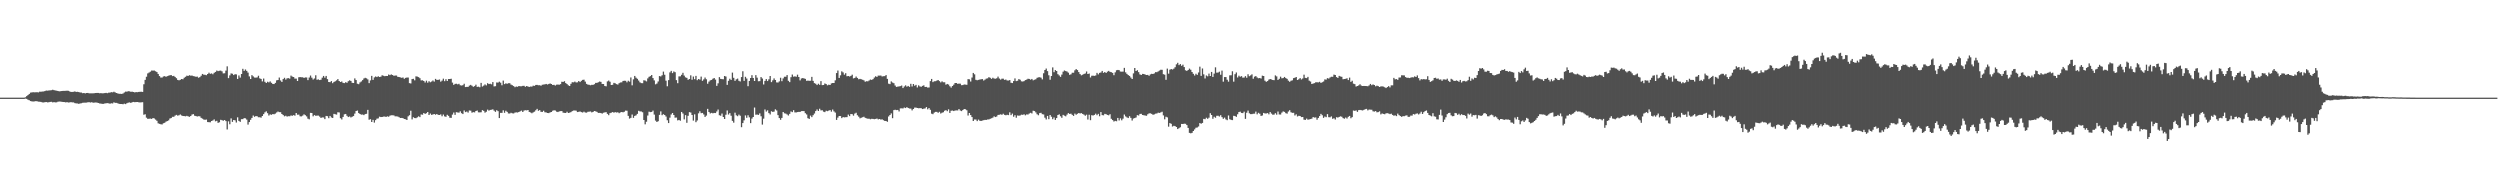 <svg xmlns="http://www.w3.org/2000/svg" width="1920" height="150"><path fill="#4f4f4f" d="M0 74.994h1v1H0zM1 74.991h1v1H1zM2 74.991h1v1H2zM3 74.992h1v1H3zM4 74.99h1v1H4zM5 74.991h1v1H5zM6 74.993h1v1H6zM7 74.992h1v1H7zM8 74.994h1v1H8zM9 74.993h1v1H9zM10 74.992h1v1H10zM11 74.994h1v1H11zM12 74.993h1v1H12zM13 74.994h1v1H13zM14 74.993h1v1H14zM15 74.993h1v1H15zM16 74.991h1v1H16zM17 74.992h1v1H17zM18 74.992h1v1H18zM19 74.722h1v1H19zM20 73.832h1v2.105H20zM21 73.029h1v3.586H21zM22 72.163h1v4.85H22zM23 71.134h1v6.504H23zM24 70.963h1v6.89H24zM25 70.799h1v7.153H25zM26 70.928h1v6.97H26zM27 70.849h1v6.822H27zM28 70.793h1v6.989H28zM29 70.942h1v7.119H29zM30 70.386h1v7.749H30zM31 70.465h1v7.798H31zM32 70.322h1v8.301H32zM33 70.245h1v8.425H33zM34 69.921h1v8.563H34zM35 69.525h1v8.823H35zM36 69.65h1v8.978H36zM37 69.485h1v9.03H37zM38 69.356h1v8.922H38zM39 69.262h1v8.94H39zM40 68.929h1v9.734H40zM41 69.203h1v9.226H41zM42 69.452h1v9.215H42zM43 69.615h1v8.99H43zM44 69.878h1v8.257H44zM45 70.138h1v7.838H45zM46 70.05h1v7.957H46zM47 69.865h1v8.328H47zM48 69.783h1v8.558H48zM49 69.781h1v8.611H49zM50 69.733h1v8.929H50zM51 69.633h1v8.813H51zM52 69.745h1v8.975H52zM53 70.217h1v8.411H53zM54 70.594h1v7.829H54zM55 70.614h1v8.041H55zM56 70.506h1v8.143H56zM57 70.202h1v8.993H57zM58 70.59h1v8.806H58zM59 70.508h1v8.963H59zM60 70.686h1v9.093H60zM61 71.033h1v8.452H61zM62 71.089h1v8.221H62zM63 71.555h1v7.378H63zM64 71.442h1v7.427H64zM65 71.738h1v7.092H65zM66 71.446h1v7.36H66zM67 71.354h1v7.171H67zM68 71.686h1v6.828H68zM69 71.683h1v7.052H69zM70 71.656h1v6.837H70zM71 71.699h1v7.198H71zM72 71.594h1v7.221H72zM73 71.443h1v7.244H73zM74 71.351h1v7.464H74zM75 71.391h1v7.717H75zM76 71.65h1v7.812H76zM77 71.549h1v8.009H77zM78 71.675h1v8.09H78zM79 71.61h1v8.174H79zM80 71.46h1v8.018H80zM81 71.336h1v7.965H81zM82 71.597h1v7.595H82zM83 71.175h1v8.203H83zM84 71.135h1v8.531H84zM85 70.746h1v8.555H85zM86 70.915h1v8.526H86zM87 70.473h1v8.103H87zM88 70.953h1v8.025H88zM89 71.422h1v7.601H89zM90 71.781h1v7.578H90zM91 72.06h1v7.71H91zM92 72.024h1v7.849H92zM93 72.147h1v7.707H93zM94 71.763h1v8.292H94zM95 71.016h1v8.601H95zM96 70.372h1v9.579H96zM97 70.388h1v8.85H97zM98 70.02h1v8.824H98zM99 70.13h1v8.506H99zM100 70.487h1v8.568H100zM101 70.423h1v8.142H101zM102 70.673h1v7.608H102zM103 70.979h1v7.514H103zM104 70.708h1v7.696H104zM105 70.808h1v7.534H105zM106 70.595h1v7.922H106zM107 70.51h1v8.2H107zM108 70.427h1v8.154H108zM109 70.595h1v7.888H109zM110 64.725h1v23.412H110zM111 61.335h1v26.423H111zM112 58.931h1v31.444H112zM113 56.356h1v34.928H113zM114 55.716h1v35.465H114zM115 55.016h1v36.063H115zM116 54.161h1v37.191H116zM117 54.234h1v36.406H117zM118 54.176h1v36.819H118zM119 54.707h1v37.146H119zM120 55.345h1v37.423H120zM121 56.769h1v37.956H121zM122 58.402h1v36.707H122zM123 59.546h1v35.871H123zM124 59.526h1v36.059H124zM125 58.706h1v35.944H125zM126 58.465h1v35.826H126zM127 58.977h1v34.477H127zM128 58.46h1v34.542H128zM129 58.103h1v34.374H129zM130 57.813h1v33.219H130zM131 57.658h1v33.035H131zM132 58.447h1v31.272H132zM133 58.255h1v31.454H133zM134 59.102h1v29.671H134zM135 60.045h1v28.171H135zM136 61.368h1v27.481H136zM137 61.674h1v26.869H137zM138 61.284h1v26.639H138zM139 60.69h1v27.968H139zM140 60.866h1v28.214H140zM141 59.685h1v29.478H141zM142 58.961h1v30.373H142zM143 58.133h1v30.827H143zM144 58.339h1v31.014H144zM145 57.747h1v32.025H145zM146 58.116h1v30.989H146zM147 58.008h1v29.962H147zM148 58.49h1v29.164H148zM149 58.635h1v30.229H149zM150 59.008h1v30.111H150zM151 58.838h1v30.637H151zM152 59.718h1v29.519H152zM153 59.247h1v30.101H153zM154 58.154h1v32.385H154zM155 56.756h1v34.389H155zM156 57.331h1v34.486H156zM157 57.451h1v34.581H157zM158 57.767h1v34.041H158zM159 56.826h1v36.92H159zM160 55.822h1v38.048H160zM161 56.658h1v37.28H161zM162 56.394h1v36.518H162zM163 57.024h1v35.505H163zM164 55.914h1v35.803H164zM165 55.221h1v37.977H165zM166 54.16h1v38.62H166zM167 54.613h1v39.768H167zM168 54.3h1v39.621H168zM169 54.215h1v37.786H169zM170 54.8h1v37.507H170zM171 56.356h1v36.36H171zM172 56.291h1v35.878H172zM173 54.24h1v38.801H173zM174 50.944h1v48.511H174zM175 60.012h1v33.173H175zM176 57.9h1v37.534H176zM177 56.384h1v34.542H177zM178 56.609h1v36.984H178zM179 57.638h1v34.523H179zM180 57.005h1v35.412H180zM181 57.12h1v37.012H181zM182 60.637h1v29.495H182zM183 57.952h1v34.909H183zM184 59.598h1v33.977H184zM185 56.855h1v34.686H185zM186 52.819h1v38.676H186zM187 54.421h1v36.326H187zM188 53.325h1v37.578H188zM189 54.411h1v37.43H189zM190 55.782h1v39.914H190zM191 58.682h1v35.069H191zM192 60.679h1v31.345H192zM193 57.7h1v32.89H193zM194 58.679h1v30.034H194zM195 59.551h1v30.132H195zM196 59.643h1v29.483H196zM197 59.44h1v29.869H197zM198 58.185h1v31.89H198zM199 60.173h1v29.898H199zM200 60.609h1v29.768H200zM201 62.496h1v26.572H201zM202 60.317h1v27.318H202zM203 62.799h1v23.462H203zM204 63.746h1v21.755H204zM205 62.751h1v24.164H205zM206 63.303h1v25.414H206zM207 62.526h1v25.316H207zM208 63.583h1v24.595H208zM209 64.469h1v23.116H209zM210 64.571h1v23.21H210zM211 63.663h1v23.559H211zM212 61.704h1v24.694H212zM213 61.456h1v24.185H213zM214 59.56h1v26.579H214zM215 61.776h1v24.415H215zM216 62.932h1v24.605H216zM217 60.727h1v27.631H217zM218 59.769h1v29.592H218zM219 61.143h1v27.741H219zM220 60.179h1v29.376H220zM221 60.011h1v29.238H221zM222 60.435h1v28.853H222zM223 58.07h1v30.602H223zM224 58.828h1v30.082H224zM225 59.144h1v29.274H225zM226 60.342h1v28.516H226zM227 60.387h1v26.383H227zM228 62.19h1v25.923H228zM229 59.365h1v28.633H229zM230 59.17h1v30.195H230zM231 59.365h1v30.009H231zM232 59.362h1v29.43H232zM233 59.85h1v27.956H233zM234 59.432h1v29.056H234zM235 59.489h1v29.896H235zM236 61.564h1v29.59H236zM237 59.542h1v32.093H237zM238 58.028h1v28.665H238zM239 59.624h1v27.185H239zM240 61.068h1v28.278H240zM241 60.284h1v28.11H241zM242 57.817h1v31.107H242zM243 61.228h1v27.554H243zM244 60.954h1v27.844H244zM245 61.468h1v28.062H245zM246 61.234h1v29.347H246zM247 59.665h1v30.486H247zM248 58.321h1v31.909H248zM249 59.667h1v31.848H249zM250 58.298h1v30.744H250zM251 60.76h1v28.471H251zM252 62.986h1v27.784H252zM253 63.143h1v25.873H253zM254 62.237h1v27.963H254zM255 63.892h1v26.707H255zM256 62.903h1v24.53H256zM257 62.387h1v25.383H257zM258 61.707h1v26.296H258zM259 60.723h1v25.51H259zM260 62.212h1v24.174H260zM261 62.988h1v27.807H261zM262 62.573h1v29.175H262zM263 63.632h1v26.189H263zM264 63.863h1v23.947H264zM265 63.119h1v24.407H265zM266 63.588h1v25.351H266zM267 62.357h1v27.564H267zM268 61.685h1v27.756H268zM269 62.156h1v28.064H269zM270 63.597h1v26.063H270zM271 63.754h1v25.369H271zM272 60.201h1v27.027H272zM273 61.466h1v23.784H273zM274 64.314h1v20.563H274zM275 64.669h1v22.172H275zM276 63.295h1v24.245H276zM277 62.55h1v25.53H277zM278 61.553h1v26.4H278zM279 60.256h1v28.162H279zM280 59.748h1v27.846H280zM281 60.16h1v27.22H281zM282 60.956h1v23.435H282zM283 63.848h1v28.113H283zM284 61.731h1v29.819H284zM285 58.25h1v35.451H285zM286 61.361h1v30.694H286zM287 59.424h1v34.728H287zM288 58.735h1v33.539H288zM289 59.166h1v31.977H289zM290 58.583h1v32.356H290zM291 59.148h1v30.456H291zM292 58.879h1v31.036H292zM293 57.823h1v32.051H293zM294 58.186h1v31.345H294zM295 58.52h1v30.992H295zM296 58.324h1v31.476H296zM297 58.377h1v30.975H297zM298 57.247h1v32.417H298zM299 57.692h1v31.118H299zM300 57.119h1v31.397H300zM301 57.595h1v30.952H301zM302 58.222h1v30.402H302zM303 58.012h1v31.323H303zM304 58.034h1v31.312H304zM305 58.967h1v30.556H305zM306 59.157h1v30.839H306zM307 59.46h1v31.16H307zM308 59.732h1v30.82H308zM309 59.501h1v31.202H309zM310 60.528h1v30.875H310zM311 59.822h1v31.768H311zM312 59.556h1v32.589H312zM313 59.562h1v29.757H313zM314 63.853h1v24.638H314zM315 64.085h1v20.937H315zM316 60.705h1v30.972H316zM317 60.539h1v29.536H317zM318 61.691h1v28.962H318zM319 58.619h1v32.144H319zM320 58.819h1v31.292H320zM321 59.25h1v30.115H321zM322 60.054h1v29.916H322zM323 61.732h1v26.177H323zM324 61.621h1v26.511H324zM325 62.233h1v24.571H325zM326 63.402h1v24.104H326zM327 61.928h1v25.006H327zM328 63.497h1v22.533H328zM329 62.369h1v25.941H329zM330 63.195h1v24.014H330zM331 62.641h1v25.569H331zM332 61.817h1v26.078H332zM333 62.669h1v24.872H333zM334 60.571h1v27.531H334zM335 61.327h1v26.246H335zM336 61.315h1v26.927H336zM337 61.015h1v27.281H337zM338 62.723h1v25.112H338zM339 61.901h1v27.372H339zM340 60.402h1v27.569H340zM341 62.34h1v27.049H341zM342 60.811h1v28.909H342zM343 62.225h1v25.945H343zM344 60.696h1v28.269H344zM345 60.686h1v29.72H345zM346 60.476h1v30.035H346zM347 63.418h1v24.617H347zM348 65.179h1v21.271H348zM349 64.404h1v23.805H349zM350 64.301h1v21.872H350zM351 64.744h1v21.647H351zM352 64.339h1v22.173H352zM353 65.507h1v20.012H353zM354 65.685h1v21.276H354zM355 65.452h1v22.167H355zM356 64.325h1v20.514H356zM357 66.88h1v19.255H357zM358 66.704h1v18.957H358zM359 66.733h1v19.729H359zM360 65.738h1v19.103H360zM361 65.17h1v19.817H361zM362 65.84h1v20.682H362zM363 66.682h1v19.43H363zM364 66.143h1v20.189H364zM365 65.005h1v20.261H365zM366 66.731h1v18.166H366zM367 66.585h1v19.707H367zM368 67.02h1v19.311H368zM369 63.644h1v22.591H369zM370 66.461h1v18.113H370zM371 65.747h1v19.405H371zM372 64.824h1v21.716H372zM373 65.583h1v20.234H373zM374 63.897h1v20.271H374zM375 64.548h1v20.459H375zM376 64.333h1v20.111H376zM377 64.787h1v19.508H377zM378 63.016h1v20.951H378zM379 66.347h1v18.662H379zM380 66.214h1v19.679H380zM381 63.333h1v21.302H381zM382 63.458h1v21.939H382zM383 62.708h1v27.99H383zM384 63.474h1v23.194H384zM385 65.507h1v21.176H385zM386 61.888h1v22.837H386zM387 64.622h1v22.032H387zM388 64.004h1v21.04H388zM389 64.364h1v21.571H389zM390 63.883h1v23.276H390zM391 63.912h1v23.264H391zM392 64.997h1v21.608H392zM393 65.466h1v21.58H393zM394 66.098h1v21.044H394zM395 66.959h1v19.525H395zM396 66.453h1v19.794H396zM397 66.655h1v19.782H397zM398 66.057h1v19.974H398zM399 66.229h1v19.253H399zM400 66.275h1v18.663H400zM401 65.925h1v20.102H401zM402 65.879h1v19.008H402zM403 66.673h1v17.948H403zM404 66.025h1v18.745H404zM405 66.441h1v18.046H405zM406 66.758h1v19.229H406zM407 66.48h1v19.901H407zM408 66.493h1v20.503H408zM409 65.79h1v20.509H409zM410 65.957h1v19.804H410zM411 65.222h1v19.44H411zM412 65.199h1v18.396H412zM413 65.508h1v19.574H413zM414 65.433h1v19.118H414zM415 65.827h1v20.038H415zM416 65.052h1v20.922H416zM417 64.901h1v20.135H417zM418 64.788h1v21.453H418zM419 64.444h1v21.924H419zM420 64.947h1v21.857H420zM421 64.453h1v22.426H421zM422 64.125h1v22.181H422zM423 64.5h1v21.528H423zM424 65.3h1v19.739H424zM425 65.116h1v19.571H425zM426 65.69h1v19.212H426zM427 65.029h1v20.744H427zM428 64.901h1v21.189H428zM429 65.099h1v20.444H429zM430 64.599h1v20.739H430zM431 62.786h1v22.503H431zM432 62.904h1v23.637H432zM433 62.377h1v24.303H433zM434 63.807h1v22.955H434zM435 64.557h1v21.256H435zM436 65.53h1v21.234H436zM437 66.04h1v20.483H437zM438 64.37h1v21.772H438zM439 63.136h1v22.219H439zM440 63.206h1v21.692H440zM441 62.687h1v22.138H441zM442 63.319h1v21.655H442zM443 63.244h1v22.833H443zM444 62.204h1v23.67H444zM445 63.021h1v22.606H445zM446 62.056h1v24.08H446zM447 61.345h1v25.091H447zM448 61.183h1v24.602H448zM449 62.648h1v23.783H449zM450 64.397h1v22.134H450zM451 64.984h1v20.899H451zM452 65.141h1v20.6H452zM453 65.5h1v20.118H453zM454 65.138h1v21.167H454zM455 65.153h1v20.805H455zM456 64.66h1v20.609H456zM457 63.647h1v21.878H457zM458 63.659h1v22.263H458zM459 63.175h1v23.564H459zM460 62.642h1v24.061H460zM461 62.884h1v23.958H461zM462 64.474h1v22.792H462zM463 64.506h1v22.059H463zM464 66.002h1v20.325H464zM465 66.281h1v19.836H465zM466 62.516h1v24.93H466zM467 61.842h1v26.643H467zM468 62.749h1v24.118H468zM469 65.256h1v21.254H469zM470 65.121h1v20.926H470zM471 63.667h1v22.838H471zM472 63.999h1v22.113H472zM473 64.619h1v21.818H473zM474 64.992h1v21.227H474zM475 63.921h1v23.033H475zM476 63.351h1v22.979H476zM477 63.252h1v22.789H477zM478 62.138h1v24.121H478zM479 62.001h1v23.835H479zM480 62.032h1v22.889H480zM481 63.236h1v21.8H481zM482 61.985h1v27.018H482zM483 62.719h1v28.357H483zM484 59.49h1v31.041H484zM485 65.529h1v22.459H485zM486 60.919h1v29.606H486zM487 58.341h1v30.677H487zM488 59.637h1v28.952H488zM489 60.535h1v26.933H489zM490 61.84h1v23.251H490zM491 63.229h1v22.339H491zM492 63.86h1v21.743H492zM493 63.901h1v22.316H493zM494 61.648h1v30.497H494zM495 61.874h1v33.637H495zM496 62.507h1v30.984H496zM497 60.206h1v28.52H497zM498 58.975h1v26.798H498zM499 58.492h1v27.627H499zM500 57.609h1v28.381H500zM501 59.944h1v25.002H501zM502 61.737h1v26.279H502zM503 64.763h1v27.843H503zM504 64.154h1v29.529H504zM505 62.548h1v30.516H505zM506 58.431h1v29.797H506zM507 58.716h1v26.839H507zM508 57.795h1v30.703H508zM509 54.968h1v32.734H509zM510 57.414h1v30.929H510zM511 61.952h1v27.567H511zM512 66.236h1v26.149H512zM513 61.567h1v32.957H513zM514 55.607h1v34.74H514zM515 54.404h1v33.49H515zM516 56.178h1v30.627H516zM517 54.871h1v33.451H517zM518 55.425h1v34.941H518zM519 61.563h1v28.7H519zM520 63.892h1v28.572H520zM521 58.693h1v33.408H521zM522 58.608h1v34.133H522zM523 57.442h1v28.549H523zM524 55.895h1v31.305H524zM525 58.062h1v33.614H525zM526 59.374h1v29.039H526zM527 59.818h1v34.478H527zM528 61.286h1v27.629H528zM529 60.659h1v25.483H529zM530 57.864h1v28.566H530zM531 61.214h1v27.116H531zM532 58.751h1v33.894H532zM533 60.829h1v26.987H533zM534 58.271h1v35.558H534zM535 61.595h1v30.931H535zM536 60.685h1v26.37H536zM537 61.155h1v24.297H537zM538 58.822h1v28.097H538zM539 62.068h1v24.673H539zM540 61.001h1v26.909H540zM541 59.527h1v30.298H541zM542 60.871h1v27.907H542zM543 64.328h1v19.275H543zM544 62.659h1v23.371H544zM545 61.702h1v25.459H545zM546 61.395h1v25.277H546zM547 60.483h1v26.561H547zM548 59.884h1v26.846H548zM549 61.139h1v25.689H549zM550 65.93h1v19.671H550zM551 63.974h1v20.136H551zM552 59.243h1v29.257H552zM553 60.575h1v28.314H553zM554 60.75h1v26.443H554zM555 60.865h1v29.009H555zM556 58.363h1v33.045H556zM557 58.779h1v29.348H557zM558 65.166h1v19.69H558zM559 62.057h1v25.899H559zM560 60.491h1v26.371H560zM561 61.391h1v27.478H561zM562 55.75h1v37.088H562zM563 59.736h1v34.46H563zM564 62.103h1v24.435H564zM565 60.921h1v27.645H565zM566 60.341h1v28.908H566zM567 62.039h1v25.96H567zM568 62.587h1v26.32H568zM569 59.168h1v38.5H569zM570 54.711h1v39.823H570zM571 62.098h1v30.327H571zM572 58.983h1v29.657H572zM573 60.297h1v30.17H573zM574 66.18h1v22.328H574zM575 62.177h1v27.958H575zM576 59.904h1v34.682H576zM577 57.752h1v33.334H577zM578 59.897h1v29.976H578zM579 62.184h1v20.403H579zM580 57.718h1v30.384H580zM581 59.671h1v28.303H581zM582 62.402h1v25.884H582zM583 62.296h1v24.797H583zM584 59.198h1v30.104H584zM585 60.326h1v35.359H585zM586 64.867h1v26.29H586zM587 62.182h1v21.888H587zM588 60.714h1v24.996H588zM589 62.267h1v22.462H589zM590 60.905h1v25.995H590zM591 58.343h1v29.562H591zM592 63.056h1v22.385H592zM593 61.71h1v24.241H593zM594 60.222h1v25.471H594zM595 61.421h1v22.57H595zM596 63.286h1v21.57H596zM597 63.411h1v25.01H597zM598 62.523h1v28.166H598zM599 59.718h1v32.292H599zM600 62.348h1v28.205H600zM601 60.209h1v25.821H601zM602 58.911h1v28.144H602zM603 58.937h1v28.333H603zM604 57.656h1v30.251H604zM605 62.044h1v26.688H605zM606 63.077h1v24.378H606zM607 59.282h1v26.326H607zM608 57.232h1v28.895H608zM609 58.88h1v25.752H609zM610 58.598h1v27.715H610zM611 58.936h1v27.458H611zM612 57.362h1v28.699H612zM613 59.14h1v26.79H613zM614 61.721h1v24.26H614zM615 60.253h1v25.113H615zM616 59.977h1v25.338H616zM617 60.19h1v25.151H617zM618 60.562h1v26.366H618zM619 62.073h1v25.818H619zM620 61.916h1v28.86H620zM621 62.046h1v29.307H621zM622 62.011h1v26.796H622zM623 59.057h1v30.9H623zM624 62.109h1v26.372H624zM625 63.855h1v23.364H625zM626 64.297h1v20.983H626zM627 65.33h1v18.755H627zM628 64.29h1v20.939H628zM629 65.122h1v18.364H629zM630 62.29h1v22.506H630zM631 65.381h1v19.31H631zM632 65.267h1v20.502H632zM633 64.121h1v22.01H633zM634 64.585h1v20.435H634zM635 65.519h1v19.881H635zM636 65.021h1v19.921H636zM637 65.286h1v19.256H637zM638 64.068h1v21.709H638zM639 63.746h1v20.39H639zM640 63.729h1v21.811H640zM641 61.706h1v24.751H641zM642 56.1h1v36.023H642zM643 54.186h1v36.124H643zM644 59.845h1v29.241H644zM645 57.835h1v31.294H645zM646 54.759h1v35.97H646zM647 55.616h1v34.272H647zM648 57.347h1v32.79H648zM649 56.234h1v33.781H649zM650 58.56h1v31.402H650zM651 58.357h1v29.658H651zM652 58.755h1v30.459H652zM653 58.256h1v29.319H653zM654 57.359h1v30.363H654zM655 60.229h1v28.593H655zM656 59.83h1v27.404H656zM657 58.795h1v27.799H657zM658 59.863h1v28.686H658zM659 60.896h1v28.727H659zM660 60.555h1v30.324H660zM661 60.894h1v29.536H661zM662 61.257h1v28.782H662zM663 61.713h1v27.915H663zM664 62.783h1v27.713H664zM665 62.352h1v28.519H665zM666 62.457h1v28.752H666zM667 61.822h1v29.365H667zM668 61.104h1v30.487H668zM669 61.385h1v29.838H669zM670 60.757h1v30.58H670zM671 59.551h1v32.004H671zM672 58.576h1v32.754H672zM673 59.089h1v31.942H673zM674 58.038h1v33.664H674zM675 58.039h1v33.364H675zM676 58.02h1v33.85H676zM677 58.744h1v32.929H677zM678 58.504h1v33.827H678zM679 58.479h1v34.383H679zM680 57.676h1v35.25H680zM681 60.556h1v32.985H681zM682 64.241h1v25.18H682zM683 64.63h1v23.678H683zM684 62.523h1v24.572H684zM685 63.389h1v27.372H685zM686 63.889h1v20.709H686zM687 65.684h1v18.574H687zM688 66.75h1v17.824H688zM689 66.508h1v17.932H689zM690 66.367h1v19.236H690zM691 66.142h1v17.108H691zM692 65.664h1v17.525H692zM693 67.629h1v15.671H693zM694 66.397h1v16.179H694zM695 65.548h1v17.434H695zM696 66.536h1v15.757H696zM697 65.987h1v16.945H697zM698 66.696h1v16.647H698zM699 64.359h1v19.06H699zM700 66.413h1v18.39H700zM701 64.51h1v19.183H701zM702 65.821h1v16.819H702zM703 65.157h1v17.465H703zM704 67.189h1v15.735H704zM705 65.512h1v17.633H705zM706 66.357h1v16.696H706zM707 66.639h1v16.474H707zM708 65.931h1v17.815H708zM709 65.518h1v17.947H709zM710 66.81h1v16.423H710zM711 66.731h1v15.472H711zM712 67.28h1v16.691H712zM713 67.188h1v15.803H713zM714 62.326h1v21.979H714zM715 60.617h1v26.667H715zM716 63.078h1v24.612H716zM717 62.428h1v24.075H717zM718 62.357h1v23.562H718zM719 61.903h1v23.991H719zM720 61.428h1v25.223H720zM721 62.286h1v23.562H721zM722 63.286h1v23.916H722zM723 62.456h1v24.139H723zM724 63.185h1v23.021H724zM725 63.175h1v21.858H725zM726 65.033h1v19.558H726zM727 64.466h1v20.91H727zM728 64.93h1v19.045H728zM729 66.243h1v20.474H729zM730 67.277h1v17.766H730zM731 66.057h1v18.853H731zM732 65.011h1v20.31H732zM733 63.735h1v21.142H733zM734 63.749h1v21.046H734zM735 64.369h1v20.464H735zM736 64.181h1v19.576H736zM737 64.273h1v20.642H737zM738 65.422h1v19.91H738zM739 65.344h1v19.115H739zM740 64.889h1v18.823H740zM741 64.951h1v18.95H741zM742 65.137h1v19.555H742zM743 60.781h1v27.934H743zM744 60.913h1v25.88H744zM745 62.622h1v25.766H745zM746 59.519h1v30.386H746zM747 55.996h1v36.93H747zM748 57.095h1v34.632H748zM749 61.296h1v30.525H749zM750 61.625h1v31.421H750zM751 61.32h1v30.509H751zM752 61.096h1v31.628H752zM753 60.9h1v32.01H753zM754 60.744h1v31.849H754zM755 61.852h1v30.443H755zM756 61.118h1v30.929H756zM757 60.391h1v31.716H757zM758 60.143h1v31.59H758zM759 59.258h1v32.426H759zM760 59.731h1v31.499H760zM761 60.594h1v30.25H761zM762 59.708h1v30.636H762zM763 60.325h1v29.027H763zM764 60.455h1v29.456H764zM765 60.11h1v29.384H765zM766 58.826h1v29.448H766zM767 60.304h1v27.804H767zM768 61.135h1v26.69H768zM769 60.415h1v27.744H769zM770 60.396h1v26.966H770zM771 61.357h1v26.856H771zM772 61.079h1v27.47H772zM773 61.809h1v26.379H773zM774 61.861h1v26.578H774zM775 61.491h1v24.8H775zM776 63.523h1v24.921H776zM777 63.819h1v23.414H777zM778 62.262h1v27.375H778zM779 60.222h1v28.251H779zM780 62.308h1v28.116H780zM781 61.989h1v26.682H781zM782 60.705h1v28.173H782zM783 61.245h1v27.447H783zM784 62.456h1v25.609H784zM785 62.621h1v25.611H785zM786 62.312h1v25.469H786zM787 61.509h1v27.042H787zM788 61.158h1v26.694H788zM789 60.455h1v27.531H789zM790 60.613h1v26.578H790zM791 61.175h1v25.447H791zM792 60.646h1v26.509H792zM793 61.699h1v23.342H793zM794 61.243h1v24.07H794zM795 60.856h1v25.469H795zM796 59.744h1v28.029H796zM797 59.397h1v29.134H797zM798 59.292h1v27.59H798zM799 59.647h1v26.994H799zM800 61.002h1v26.715H800zM801 56.272h1v31.629H801zM802 53.736h1v36.624H802zM803 52.639h1v39.115H803zM804 54.635h1v34.402H804zM805 57.796h1v33.727H805zM806 61.247h1v27.081H806zM807 58.378h1v31.253H807zM808 51.751h1v39.773H808zM809 55.449h1v34.756H809zM810 53.811h1v38.288H810zM811 54.531h1v36.144H811zM812 56.983h1v31.325H812zM813 57.981h1v29.802H813zM814 59.012h1v30.275H814zM815 57.308h1v33.179H815zM816 55.061h1v33.173H816zM817 54.118h1v34.724H817zM818 54.559h1v34.767H818zM819 54.963h1v33.07H819zM820 55.814h1v31.089H820zM821 57.44h1v30.063H821zM822 57.069h1v30.23H822zM823 55.841h1v32.355H823zM824 55.838h1v33.205H824zM825 54.032h1v33.208H825zM826 53.049h1v35.092H826zM827 53.832h1v33.558H827zM828 55.356h1v31.423H828zM829 56.861h1v30.266H829zM830 57.863h1v29.04H830zM831 57.406h1v30.109H831zM832 56.77h1v31.302H832zM833 56.429h1v32.433H833zM834 54.866h1v33.211H834zM835 56.812h1v35.012H835zM836 56.453h1v31.647H836zM837 59.488h1v32.818H837zM838 58.182h1v30.311H838zM839 58.113h1v30.61H839zM840 58.291h1v29.957H840zM841 57.962h1v29.352H841zM842 55.953h1v32.524H842zM843 57.159h1v30.268H843zM844 55.984h1v33.312H844zM845 55.637h1v30.411H845zM846 54.48h1v33.966H846zM847 55.957h1v32.596H847zM848 55.292h1v32.146H848zM849 56.085h1v31.626H849zM850 55.05h1v33.235H850zM851 54.406h1v34.175H851zM852 55.169h1v32.538H852zM853 55.437h1v35.81H853zM854 55.943h1v36.281H854zM855 57.743h1v35.58H855zM856 55.57h1v37.233H856zM857 53.969h1v39.188H857zM858 53.701h1v36.886H858zM859 53.853h1v38.669H859zM860 54.959h1v35.908H860zM861 55.037h1v37.391H861zM862 54.992h1v36.132H862zM863 52.119h1v35.827H863zM864 55.537h1v33.868H864zM865 56.709h1v33.461H865zM866 57.641h1v33.057H866zM867 58.321h1v30.911H867zM868 59.534h1v31.002H868zM869 60.662h1v31.907H869zM870 56.377h1v34.651H870zM871 52.247h1v38.411H871zM872 54.53h1v35.66H872zM873 53.922h1v34.476H873zM874 55.389h1v33.362H874zM875 57.143h1v30.373H875zM876 57.588h1v29.798H876zM877 56.741h1v31.579H877zM878 56.807h1v31.701H878zM879 57.217h1v31.511H879zM880 57.584h1v31.328H880zM881 57.493h1v30.249H881zM882 58.21h1v28.855H882zM883 57.137h1v29.908H883zM884 56.673h1v30.767H884zM885 56.822h1v31.345H885zM886 56.345h1v31.526H886zM887 55.386h1v31.899H887zM888 55.473h1v31.665H888zM889 54.83h1v31.683H889zM890 54.147h1v32.579H890zM891 53.558h1v32.759H891zM892 53.623h1v32.198H892zM893 56.982h1v31.633H893zM894 57.341h1v34.284H894zM895 61.307h1v28.342H895zM896 52.7h1v37.445H896zM897 56.596h1v40.684H897zM898 53.512h1v41.013H898zM899 53.007h1v42.086H899zM900 53.413h1v43.777H900zM901 52.74h1v43.858H901zM902 51.609h1v45.239H902zM903 49.405h1v48.138H903zM904 48.254h1v50.851H904zM905 50.027h1v48.412H905zM906 49.204h1v48.519H906zM907 50.546h1v44.617H907zM908 49.669h1v45.539H908zM909 51.491h1v43.502H909zM910 53.955h1v41.146H910zM911 54.456h1v41.586H911zM912 53.778h1v44.496H912zM913 52.707h1v49.341H913zM914 53.569h1v48.848H914zM915 55.286h1v46.771H915zM916 56.666h1v43.945H916zM917 57.996h1v41.399H917zM918 56.644h1v41.461H918zM919 57.509h1v40.38H919zM920 55.672h1v41.457H920zM921 51.214h1v43.316H921zM922 58.268h1v36.763H922zM923 52.581h1v41.852H923zM924 57.084h1v34.223H924zM925 60.242h1v31.291H925zM926 57.963h1v32.462H926zM927 58.62h1v32.624H927zM928 56.504h1v33.869H928zM929 58.356h1v28.556H929zM930 55.242h1v33.066H930zM931 59.07h1v32.176H931zM932 56.513h1v33.158H932zM933 51.686h1v38.711H933zM934 55.827h1v33.103H934zM935 55.685h1v33.215H935zM936 55.046h1v34.458H936zM937 57.406h1v31.081H937zM938 54.208h1v35.759H938zM939 62.726h1v28.51H939zM940 59.174h1v31.147H940zM941 59.175h1v32.543H941zM942 61.216h1v31.117H942zM943 62.7h1v25.963H943zM944 57.873h1v33.725H944zM945 57.779h1v34.297H945zM946 54.745h1v37.536H946zM947 62.702h1v26.225H947zM948 56.987h1v32.152H948zM949 55.653h1v34.102H949zM950 59.477h1v28.295H950zM951 58.113h1v27.971H951zM952 58.948h1v26.798H952zM953 58.473h1v28.258H953zM954 59.653h1v27.214H954zM955 59.555h1v26.209H955zM956 58.492h1v32.82H956zM957 59.715h1v26.876H957zM958 57.022h1v27.909H958zM959 58.499h1v28.543H959zM960 57.884h1v29.783H960zM961 57.109h1v30.529H961zM962 60.467h1v26.882H962zM963 58.863h1v28.446H963zM964 58.439h1v27.25H964zM965 59.486h1v28.342H965zM966 60.108h1v26.521H966zM967 59.887h1v27.436H967zM968 60.339h1v28.717H968zM969 58.134h1v30.531H969zM970 58.385h1v28.343H970zM971 61.977h1v25.151H971zM972 62.827h1v24.311H972zM973 62.244h1v24.592H973zM974 61.132h1v26.689H974zM975 60.688h1v25.392H975zM976 61.051h1v26.198H976zM977 61.45h1v26.645H977zM978 61.615h1v26.406H978zM979 57.917h1v29.026H979zM980 58.689h1v29.398H980zM981 61.371h1v24.26H981zM982 60.515h1v27.411H982zM983 58.892h1v29.078H983zM984 60.177h1v26.297H984zM985 59.938h1v25.636H985zM986 59.11h1v26.805H986zM987 59.951h1v26.987H987zM988 60.586h1v26.71H988zM989 61.939h1v23.711H989zM990 62.837h1v21.788H990zM991 62.01h1v24.188H991zM992 61.716h1v24.965H992zM993 60.021h1v26.593H993zM994 59.721h1v28.981H994zM995 59.118h1v28.665H995zM996 61.442h1v28.014H996zM997 60.881h1v28.034H997zM998 59.963h1v29.108H998zM999 61.028h1v28.95H999zM1000 60.282h1v29.567H1000zM1001 57.32h1v34.588H1001zM1002 59.811h1v32.312H1002zM1003 59.993h1v31.107H1003zM1004 59.038h1v32.924H1004zM1005 61.967h1v29.727H1005zM1006 62.613h1v28.81H1006zM1007 64.512h1v26.601H1007zM1008 64.146h1v25.764H1008zM1009 63.858h1v26.446H1009zM1010 63.158h1v27.029H1010zM1011 63.157h1v28.816H1011zM1012 63.29h1v27.295H1012zM1013 62.843h1v26.312H1013zM1014 63.676h1v23.771H1014zM1015 63.122h1v25.393H1015zM1016 62.566h1v27.972H1016zM1017 60.966h1v28.541H1017zM1018 61.12h1v28.892H1018zM1019 60.03h1v27.631H1019zM1020 60.376h1v29.618H1020zM1021 59.496h1v30.619H1021zM1022 58.955h1v30.457H1022zM1023 58.978h1v32.276H1023zM1024 57.295h1v33.529H1024zM1025 57.581h1v34.231H1025zM1026 59.186h1v30.809H1026zM1027 59.837h1v30.498H1027zM1028 58.246h1v31.576H1028zM1029 58.717h1v30.603H1029zM1030 58.997h1v30.646H1030zM1031 60.885h1v29.85H1031zM1032 60.683h1v30.52H1032zM1033 60.505h1v29.75H1033zM1034 60.105h1v30.955H1034zM1035 61.48h1v28.238H1035zM1036 59.595h1v29.46H1036zM1037 62.883h1v27.934H1037zM1038 61.992h1v27.948H1038zM1039 64.278h1v20.612H1039zM1040 64.589h1v20.547H1040zM1041 66.472h1v18.305H1041zM1042 66.027h1v19.884H1042zM1043 65.585h1v19.006H1043zM1044 64.735h1v19.675H1044zM1045 65.761h1v18.871H1045zM1046 66.066h1v18.757H1046zM1047 65.985h1v18.374H1047zM1048 66.039h1v17.817H1048zM1049 66.094h1v17.503H1049zM1050 66.259h1v18.535H1050zM1051 65.583h1v18.549H1051zM1052 64.47h1v19.775H1052zM1053 65.42h1v18.833H1053zM1054 64.811h1v20.704H1054zM1055 65.271h1v20.416H1055zM1056 66.317h1v19.005H1056zM1057 65.793h1v20.485H1057zM1058 66.156h1v19.953H1058zM1059 66.836h1v18.667H1059zM1060 66.34h1v21.533H1060zM1061 66.3h1v20.856H1061zM1062 66.508h1v20.983H1062zM1063 67.012h1v20.734H1063zM1064 67.614h1v19.415H1064zM1065 66.886h1v20.065H1065zM1066 66.133h1v21.053H1066zM1067 67.097h1v20.56H1067zM1068 65.553h1v21.765H1068zM1069 65.522h1v22.771H1069zM1070 59.807h1v29.061H1070zM1071 60.941h1v27.626H1071zM1072 60.747h1v28.463H1072zM1073 61.355h1v25.872H1073zM1074 59.539h1v28.887H1074zM1075 59.472h1v29.646H1075zM1076 57.794h1v31.95H1076zM1077 57.87h1v31.303H1077zM1078 57.905h1v31.33H1078zM1079 59.202h1v29.586H1079zM1080 59.758h1v28.798H1080zM1081 59.72h1v30.023H1081zM1082 59.965h1v29.718H1082zM1083 59.59h1v29.207H1083zM1084 59.306h1v29.47H1084zM1085 59.429h1v28.198H1085zM1086 58.628h1v29.313H1086zM1087 59.147h1v28.189H1087zM1088 57.929h1v29.178H1088zM1089 60.026h1v27.865H1089zM1090 61.771h1v25.427H1090zM1091 60.792h1v25.004H1091zM1092 60.984h1v26.588H1092zM1093 60.736h1v25.423H1093zM1094 60.97h1v24.31H1094zM1095 60.891h1v23.943H1095zM1096 58.51h1v28.223H1096zM1097 61.374h1v26.941H1097zM1098 62.863h1v25.94H1098zM1099 62.377h1v26.962H1099zM1100 61.691h1v25.253H1100zM1101 59.9h1v29.456H1101zM1102 59.711h1v29.937H1102zM1103 60.516h1v31.146H1103zM1104 60.275h1v31.462H1104zM1105 61.199h1v26.994H1105zM1106 60.958h1v23.211H1106zM1107 62.053h1v26.678H1107zM1108 61.003h1v32.714H1108zM1109 60.958h1v30.883H1109zM1110 61.236h1v28.821H1110zM1111 60.418h1v27.277H1111zM1112 62.077h1v24.777H1112zM1113 62.975h1v23.638H1113zM1114 60.503h1v28.086H1114zM1115 61.125h1v28.158H1115zM1116 61.999h1v27.136H1116zM1117 62.233h1v24.519H1117zM1118 61.755h1v25.218H1118zM1119 62.081h1v26.111H1119zM1120 62.823h1v24.52H1120zM1121 61.399h1v27.146H1121zM1122 63.368h1v24.347H1122zM1123 62.366h1v25.992H1123zM1124 62.094h1v26.244H1124zM1125 62.575h1v26.435H1125zM1126 62.418h1v28.568H1126zM1127 61.56h1v25.694H1127zM1128 58.956h1v29.093H1128zM1129 62.055h1v25.115H1129zM1130 60.279h1v29.301H1130zM1131 61.035h1v27.325H1131zM1132 59.696h1v28.826H1132zM1133 59.903h1v28.301H1133zM1134 57.706h1v33.371H1134zM1135 54.533h1v33.937H1135zM1136 52.371h1v36.317H1136zM1137 52.754h1v36.344H1137zM1138 52.22h1v36.321H1138zM1139 53.28h1v33.916H1139zM1140 55.038h1v31.728H1140zM1141 55.096h1v32.558H1141zM1142 54.31h1v34.973H1142zM1143 54.487h1v34.866H1143zM1144 56.079h1v32.381H1144zM1145 56.155h1v31.87H1145zM1146 57.563h1v31.015H1146zM1147 57.958h1v32.01H1147zM1148 57.653h1v31.714H1148zM1149 57.188h1v32.976H1149zM1150 56.86h1v34.599H1150zM1151 56.55h1v35.74H1151zM1152 54.48h1v36.92H1152zM1153 53.661h1v37.738H1153zM1154 53.737h1v38.117H1154zM1155 53.167h1v38.878H1155zM1156 54.467h1v37.2H1156zM1157 54.486h1v37.368H1157zM1158 55.148h1v36.653H1158zM1159 54.614h1v37.599H1159zM1160 55.156h1v38.898H1160zM1161 55.373h1v38.847H1161zM1162 55.76h1v39.301H1162zM1163 59.853h1v30.403H1163zM1164 62.761h1v28.955H1164zM1165 61.761h1v28.054H1165zM1166 55.197h1v36.906H1166zM1167 56.108h1v39.334H1167zM1168 54.569h1v38.637H1168zM1169 55.596h1v36.896H1169zM1170 53.241h1v40.455H1170zM1171 51.964h1v40.525H1171zM1172 54.531h1v36.016H1172zM1173 54.302h1v36.901H1173zM1174 56.361h1v37.403H1174zM1175 58.011h1v36.771H1175zM1176 57.786h1v36.564H1176zM1177 61.876h1v31.955H1177zM1178 61.133h1v31.78H1178zM1179 60.074h1v31.908H1179zM1180 59.429h1v31.118H1180zM1181 60.175h1v29.037H1181zM1182 60.482h1v27.261H1182zM1183 60.891h1v26.878H1183zM1184 61.04h1v26.92H1184zM1185 62.166h1v25.763H1185zM1186 60.668h1v27.54H1186zM1187 60.588h1v28.373H1187zM1188 59.799h1v28.856H1188zM1189 61.271h1v26.534H1189zM1190 62.562h1v24.447H1190zM1191 60.888h1v25.748H1191zM1192 62.362h1v23.996H1192zM1193 61.581h1v28.028H1193zM1194 59.874h1v29.344H1194zM1195 60.431h1v28.692H1195zM1196 61.435h1v26.767H1196zM1197 61.498h1v27.529H1197zM1198 60.206h1v26.934H1198zM1199 60.019h1v29.353H1199zM1200 61.059h1v35.272H1200zM1201 55.141h1v39.957H1201zM1202 54.616h1v36.406H1202zM1203 51.756h1v37.087H1203zM1204 53.742h1v34.922H1204zM1205 55.93h1v31.663H1205zM1206 55.637h1v32.734H1206zM1207 55.473h1v31.99H1207zM1208 56.383h1v30.637H1208zM1209 56.974h1v29.108H1209zM1210 57.139h1v27.911H1210zM1211 56.602h1v29.144H1211zM1212 57.212h1v28.375H1212zM1213 57.734h1v27.993H1213zM1214 58.276h1v27.982H1214zM1215 58.663h1v27.665H1215zM1216 57.494h1v29.603H1216zM1217 58.07h1v29.763H1217zM1218 59.134h1v29.419H1218zM1219 59.274h1v29.508H1219zM1220 58.904h1v31.464H1220zM1221 59.146h1v30.735H1221zM1222 58.798h1v31.825H1222zM1223 58.85h1v32.171H1223zM1224 58.208h1v32.363H1224zM1225 57.716h1v33.51H1225zM1226 58.276h1v33.351H1226zM1227 57.923h1v33.864H1227zM1228 57.331h1v34.013H1228zM1229 57.698h1v33.99H1229zM1230 58.07h1v34.357H1230zM1231 59.116h1v32.183H1231zM1232 55.303h1v42.861H1232zM1233 55.089h1v41.069H1233zM1234 56.446h1v36.413H1234zM1235 56.094h1v36.265H1235zM1236 53.945h1v36.549H1236zM1237 51.941h1v37.325H1237zM1238 52.058h1v38.963H1238zM1239 51.918h1v39.321H1239zM1240 52.494h1v39.136H1240zM1241 52.75h1v38.142H1241zM1242 53.567h1v36.678H1242zM1243 54.4h1v36.483H1243zM1244 53.218h1v37.169H1244zM1245 52.495h1v37.377H1245zM1246 53.448h1v35.361H1246zM1247 53.362h1v35.788H1247zM1248 54.712h1v34.69H1248zM1249 55.62h1v33.335H1249zM1250 54.718h1v33.437H1250zM1251 54.404h1v34.719H1251zM1252 55.082h1v33.578H1252zM1253 56.299h1v31.837H1253zM1254 57.713h1v30.354H1254zM1255 57.794h1v31.505H1255zM1256 57.138h1v31.578H1256zM1257 56.47h1v33.751H1257zM1258 58.994h1v32.677H1258zM1259 59.48h1v32.948H1259zM1260 62.714h1v31.58H1260zM1261 62.079h1v27.363H1261zM1262 63.904h1v23.294H1262zM1263 61.585h1v25.065H1263zM1264 61.83h1v24.217H1264zM1265 61.834h1v25.041H1265zM1266 63.478h1v20.547H1266zM1267 61.32h1v24.501H1267zM1268 59.742h1v29.227H1268zM1269 58.095h1v31.42H1269zM1270 57.857h1v30.781H1270zM1271 62.191h1v27.431H1271zM1272 57.389h1v31.145H1272zM1273 60.223h1v26.967H1273zM1274 59.631h1v30.54H1274zM1275 58.259h1v30.933H1275zM1276 56.125h1v33.249H1276zM1277 55.675h1v33.503H1277zM1278 57.554h1v32.699H1278zM1279 60.158h1v32.346H1279zM1280 61.138h1v31.383H1280zM1281 58.552h1v36.12H1281zM1282 59.613h1v35.378H1282zM1283 59.002h1v31.122H1283zM1284 62.658h1v23.753H1284zM1285 58.032h1v31.816H1285zM1286 60.348h1v28.767H1286zM1287 60.514h1v30.124H1287zM1288 62.117h1v27.923H1288zM1289 62.633h1v26.88H1289zM1290 62.703h1v27.461H1290zM1291 63.975h1v22.717H1291zM1292 63.101h1v24.9H1292zM1293 63.846h1v24.417H1293zM1294 63.245h1v24.65H1294zM1295 61.447h1v28.321H1295zM1296 62.701h1v22.943H1296zM1297 60.448h1v28.264H1297zM1298 61.363h1v28.287H1298zM1299 61.34h1v28.028H1299zM1300 61.381h1v27.124H1300zM1301 62.631h1v25.036H1301zM1302 58.915h1v30.587H1302zM1303 58.71h1v30.175H1303zM1304 57.622h1v30.843H1304zM1305 62.114h1v26.047H1305zM1306 61.346h1v26.909H1306zM1307 62.284h1v25.912H1307zM1308 60.904h1v26.564H1308zM1309 56.528h1v30.595H1309zM1310 57.812h1v28.83H1310zM1311 58.182h1v32.446H1311zM1312 60.786h1v27.193H1312zM1313 59.878h1v28.246H1313zM1314 59.078h1v30.202H1314zM1315 58.272h1v32.243H1315zM1316 64.742h1v20.172H1316zM1317 59.046h1v31.466H1317zM1318 59.568h1v30.588H1318zM1319 60.422h1v29.142H1319zM1320 57.787h1v31.08H1320zM1321 57.151h1v32.428H1321zM1322 56.644h1v32.236H1322zM1323 56.68h1v33.219H1323zM1324 57.92h1v32.222H1324zM1325 56.97h1v35.734H1325zM1326 59.258h1v34.03H1326zM1327 60.667h1v31.16H1327zM1328 58.994h1v29.893H1328zM1329 58.039h1v31.438H1329zM1330 55.838h1v34.874H1330zM1331 53.612h1v36.072H1331zM1332 53.106h1v35.89H1332zM1333 50.874h1v41.483H1333zM1334 51.911h1v41.922H1334zM1335 51.447h1v42.173H1335zM1336 53.632h1v41.453H1336zM1337 52.009h1v46.328H1337zM1338 53.443h1v47.962H1338zM1339 51.236h1v44.256H1339zM1340 53.588h1v45.326H1340zM1341 53.579h1v46.043H1341zM1342 53.125h1v48.782H1342zM1343 54.189h1v46.947H1343zM1344 54.711h1v44.268H1344zM1345 56.384h1v42.167H1345zM1346 55.895h1v44.086H1346zM1347 55.328h1v41.981H1347zM1348 54.851h1v39.239H1348zM1349 54.736h1v39.651H1349zM1350 56.375h1v38.18H1350zM1351 56.14h1v38.506H1351zM1352 54.015h1v40.089H1352zM1353 55.522h1v37.906H1353zM1354 55.621h1v38.364H1354zM1355 54.069h1v39.816H1355zM1356 53.966h1v40.343H1356zM1357 53.524h1v42.011H1357zM1358 52.697h1v42.131H1358zM1359 50.08h1v44.094H1359zM1360 50.413h1v46.931H1360zM1361 52.116h1v45.624H1361zM1362 53.985h1v43.159H1362zM1363 52.509h1v46.333H1363zM1364 52.275h1v43.809H1364zM1365 52.852h1v42.675H1365zM1366 52.634h1v43.24H1366zM1367 52.189h1v44.37H1367zM1368 51.438h1v45.294H1368zM1369 50.657h1v45.101H1369zM1370 49.872h1v49.143H1370zM1371 50.987h1v48.532H1371zM1372 49.289h1v49.256H1372zM1373 51.026h1v45.792H1373zM1374 50.276h1v45.422H1374zM1375 46.604h1v46.841H1375zM1376 43.893h1v48.311H1376zM1377 43.227h1v49.436H1377zM1378 42.712h1v50.776H1378zM1379 42.961h1v52.646H1379zM1380 42.671h1v56.96H1380zM1381 46.999h1v51.718H1381zM1382 52.951h1v44.706H1382zM1383 52.618h1v42.778H1383zM1384 49.771h1v46.078H1384zM1385 45.889h1v49.843H1385zM1386 46.922h1v49.302H1386zM1387 49.098h1v48.968H1387zM1388 53.055h1v45.827H1388zM1389 53.468h1v44.323H1389zM1390 51.718h1v44.831H1390zM1391 49.141h1v46.253H1391zM1392 46.328h1v50.141H1392zM1393 44.982h1v50.388H1393zM1394 44.478h1v49.995H1394zM1395 44.099h1v51.835H1395zM1396 44.135h1v53.771H1396zM1397 46.919h1v49.644H1397zM1398 42.888h1v52.476H1398zM1399 40.51h1v56.493H1399zM1400 42.599h1v53.473H1400zM1401 45.954h1v48.599H1401zM1402 47.429h1v48.271H1402zM1403 44.141h1v51.633H1403zM1404 44.016h1v52.277H1404zM1405 45.432h1v51.924H1405zM1406 43.288h1v54.219H1406zM1407 42.57h1v54.091H1407zM1408 42.482h1v54.529H1408zM1409 42.951h1v54.129H1409zM1410 44.314h1v52.304H1410zM1411 45.047h1v50.036H1411zM1412 41.041h1v55.596H1412zM1413 40.54h1v58.199H1413zM1414 42.961h1v55.574H1414zM1415 45.588h1v51.15H1415zM1416 45.199h1v51.309H1416zM1417 42.305h1v55.058H1417zM1418 42.436h1v55.152H1418zM1419 47.445h1v47.986H1419zM1420 48.946h1v46.703H1420zM1421 46.554h1v51.623H1421zM1422 45.26h1v56.072H1422zM1423 47.611h1v53.369H1423zM1424 48.131h1v52.188H1424zM1425 48.184h1v51.669H1425zM1426 46.59h1v53.777H1426zM1427 47.88h1v52.42H1427zM1428 45.59h1v54.938H1428zM1429 45.451h1v55.45H1429zM1430 43.41h1v58.039H1430zM1431 43.452h1v56.24H1431zM1432 43.462h1v57.975H1432zM1433 41.544h1v61.212H1433zM1434 41.98h1v59.871H1434zM1435 42.185h1v57.267H1435zM1436 42.466h1v58.095H1436zM1437 41.73h1v59.28H1437zM1438 42.815h1v56.818H1438zM1439 44.988h1v52.585H1439zM1440 46.998h1v50.18H1440zM1441 48.685h1v50.136H1441zM1442 48.866h1v49.358H1442zM1443 51.121h1v50.627H1443zM1444 52.129h1v49.651H1444zM1445 51.11h1v49.007H1445zM1446 50.026h1v51.221H1446zM1447 49.342h1v50.01H1447zM1448 49.689h1v47.97H1448zM1449 50.209h1v48.67H1449zM1450 50.238h1v47.901H1450zM1451 52.186h1v44.008H1451zM1452 51.341h1v43.083H1452zM1453 51.437h1v43.288H1453zM1454 49.148h1v45.491H1454zM1455 49.651h1v45.848H1455zM1456 49.914h1v45.66H1456zM1457 51.518h1v43.31H1457zM1458 54.537h1v36.408H1458zM1459 53.592h1v37.778H1459zM1460 50.716h1v43.029H1460zM1461 49.684h1v46.269H1461zM1462 49.844h1v47.686H1462zM1463 49.592h1v46.552H1463zM1464 50.294h1v44.512H1464zM1465 51.285h1v42.341H1465zM1466 51.666h1v42.826H1466zM1467 50.801h1v45.644H1467zM1468 51.325h1v47.807H1468zM1469 49.502h1v52.057H1469zM1470 49.085h1v51.841H1470zM1471 50.557h1v49.069H1471zM1472 51.948h1v45.878H1472zM1473 53.815h1v43.183H1473zM1474 54.016h1v44.219H1474zM1475 53.674h1v45.311H1475zM1476 51.804h1v50.279H1476zM1477 49.523h1v52.012H1477zM1478 49.451h1v51.103H1478zM1479 50.408h1v46.832H1479zM1480 50.893h1v45.877H1480zM1481 50.686h1v47.594H1481zM1482 49.843h1v51.469H1482zM1483 45.695h1v56.47H1483zM1484 44.889h1v57.075H1484zM1485 50.037h1v48.592H1485zM1486 54.162h1v40.312H1486zM1487 56.908h1v36.33H1487zM1488 52.91h1v42.942H1488zM1489 50.66h1v47.987H1489zM1490 49.475h1v51.012H1490zM1491 51.565h1v46.908H1491zM1492 54h1v42.828H1492zM1493 54.722h1v40.595H1493zM1494 53.442h1v42.972H1494zM1495 52.778h1v46.803H1495zM1496 50.958h1v50.315H1496zM1497 48.587h1v54.688H1497zM1498 48.396h1v56.009H1498zM1499 49.461h1v53.786H1499zM1500 50.756h1v50.723H1500zM1501 50.224h1v49.678H1501zM1502 47.908h1v53.4H1502zM1503 45.276h1v57.697H1503zM1504 43.496h1v59.69H1504zM1505 44.69h1v54.387H1505zM1506 50.153h1v46.265H1506zM1507 50.903h1v40.185H1507zM1508 52.965h1v39.806H1508zM1509 49.49h1v46.221H1509zM1510 47.117h1v53.091H1510zM1511 44.935h1v56.157H1511zM1512 42.58h1v57.663H1512zM1513 44.032h1v53.483H1513zM1514 49.509h1v46.682H1514zM1515 50.922h1v44.761H1515zM1516 46.504h1v51.181H1516zM1517 44.362h1v56.279H1517zM1518 46.267h1v56.069H1518zM1519 48.145h1v52.432H1519zM1520 54.729h1v40.338H1520zM1521 59.929h1v31.283H1521zM1522 57.368h1v33.533H1522zM1523 56.492h1v35.711H1523zM1524 53.488h1v41.059H1524zM1525 51.736h1v47.21H1525zM1526 49.581h1v51.619H1526zM1527 51.062h1v48.63H1527zM1528 57.13h1v36.88H1528zM1529 58.803h1v31.442H1529zM1530 57.058h1v33.516H1530zM1531 55.871h1v35.425H1531zM1532 51.827h1v41.535H1532zM1533 52.999h1v43.967H1533zM1534 55.727h1v41.681H1534zM1535 56.378h1v38.859H1535zM1536 57.006h1v35.892H1536zM1537 58.319h1v33.743H1537zM1538 56.733h1v35.83H1538zM1539 54.586h1v41.425H1539zM1540 54.04h1v41.889H1540zM1541 57.497h1v37.571H1541zM1542 60.334h1v33.865H1542zM1543 59.422h1v30.862H1543zM1544 57.339h1v33.055H1544zM1545 54.369h1v37.617H1545zM1546 53.151h1v41.064H1546zM1547 52.939h1v44.482H1547zM1548 55.851h1v41.95H1548zM1549 56.65h1v40.871H1549zM1550 59.302h1v35.508H1550zM1551 58.358h1v32.801H1551zM1552 55.843h1v35.033H1552zM1553 55.541h1v38.74H1553zM1554 57.436h1v40.349H1554zM1555 58.205h1v42.227H1555zM1556 59.187h1v40.748H1556zM1557 58.151h1v39.731H1557zM1558 58.543h1v33.806H1558zM1559 59.51h1v33.027H1559zM1560 58.04h1v34.24H1560zM1561 59.326h1v32.822H1561zM1562 57.008h1v34.786H1562zM1563 54.137h1v37.847H1563zM1564 54.554h1v36.315H1564zM1565 56.959h1v33.9H1565zM1566 57.463h1v32.644H1566zM1567 56.17h1v33.179H1567zM1568 57.072h1v33.079H1568zM1569 57.201h1v33.593H1569zM1570 56.599h1v35.476H1570zM1571 56.573h1v34.84H1571zM1572 55.968h1v36.266H1572zM1573 55.697h1v36.747H1573zM1574 55.11h1v38.258H1574zM1575 56.275h1v36.406H1575zM1576 55.803h1v44.099H1576zM1577 58.121h1v45.232H1577zM1578 58.355h1v44.571H1578zM1579 59.871h1v41.888H1579zM1580 57.418h1v42.329H1580zM1581 57.424h1v43.637H1581zM1582 56.226h1v45.259H1582zM1583 53.314h1v49.628H1583zM1584 51.418h1v49.947H1584zM1585 52.56h1v49.135H1585zM1586 53.949h1v47.337H1586zM1587 54.137h1v46.704H1587zM1588 50.114h1v50.896H1588zM1589 48.999h1v52.697H1589zM1590 46.048h1v55.523H1590zM1591 45.896h1v57.56H1591zM1592 50.705h1v52.627H1592zM1593 49.855h1v48.903H1593zM1594 54.4h1v42.926H1594zM1595 53.871h1v43.668H1595zM1596 54.825h1v40.906H1596zM1597 51.213h1v45.077H1597zM1598 49.99h1v46.451H1598zM1599 51.415h1v44.721H1599zM1600 53.741h1v44.628H1600zM1601 54.144h1v45.47H1601zM1602 52.19h1v46.266H1602zM1603 51.48h1v48.429H1603zM1604 48.687h1v53.041H1604zM1605 50.55h1v51.243H1605zM1606 52.919h1v49.037H1606zM1607 54.29h1v45.414H1607zM1608 55.999h1v43.704H1608zM1609 53.332h1v45.419H1609zM1610 52.888h1v41.535H1610zM1611 51.414h1v45.539H1611zM1612 49.778h1v46.669H1612zM1613 50.863h1v47.649H1613zM1614 51.199h1v50.163H1614zM1615 54.114h1v48.225H1615zM1616 53.482h1v45.759H1616zM1617 53.663h1v43.9H1617zM1618 54.288h1v45.24H1618zM1619 49.438h1v51.048H1619zM1620 47.954h1v53.423H1620zM1621 48.661h1v55.493H1621zM1622 48.732h1v51.493H1622zM1623 54.725h1v41.501H1623zM1624 55.995h1v40.203H1624zM1625 55.601h1v40.159H1625zM1626 51.379h1v42.092H1626zM1627 50.323h1v47.136H1627zM1628 49.284h1v49.133H1628zM1629 51.32h1v47.333H1629zM1630 53.462h1v44.174H1630zM1631 55.524h1v40.019H1631zM1632 51.357h1v42.991H1632zM1633 47.35h1v51.233H1633zM1634 48.165h1v52.575H1634zM1635 52.623h1v47.54H1635zM1636 50.911h1v49.802H1636zM1637 53.141h1v43.51H1637zM1638 55.266h1v39.599H1638zM1639 55.58h1v38.803H1639zM1640 51.71h1v41.627H1640zM1641 48.516h1v48.321H1641zM1642 49.433h1v47.6H1642zM1643 51.843h1v49.038H1643zM1644 53.96h1v45.048H1644zM1645 54.926h1v44.691H1645zM1646 55.855h1v43.218H1646zM1647 53.899h1v45.536H1647zM1648 49.69h1v49.921H1648zM1649 54.498h1v52.19H1649zM1650 50.997h1v54.233H1650zM1651 49.762h1v52.483H1651zM1652 54.908h1v38.488H1652zM1653 50.896h1v46.008H1653zM1654 50.679h1v44.615H1654zM1655 51.753h1v42.507H1655zM1656 49.137h1v45.321H1656zM1657 48.87h1v50.713H1657zM1658 51.302h1v49.03H1658zM1659 54.087h1v43.389H1659zM1660 56.962h1v43.24H1660zM1661 53.241h1v49.157H1661zM1662 48.298h1v52.976H1662zM1663 48.465h1v54.105H1663zM1664 56.477h1v51.744H1664zM1665 56.18h1v50.621H1665zM1666 57.804h1v41.673H1666zM1667 55.275h1v44.724H1667zM1668 57.28h1v41.662H1668zM1669 53.098h1v40.673H1669zM1670 52.212h1v40.515H1670zM1671 51.127h1v44.068H1671zM1672 51.657h1v44.49H1672zM1673 50.855h1v47.56H1673zM1674 50.388h1v47.604H1674zM1675 52.845h1v36.558H1675zM1676 58.31h1v28.756H1676zM1677 56.249h1v34.681H1677zM1678 52.402h1v40.045H1678zM1679 52.494h1v43.765H1679zM1680 53.815h1v42.429H1680zM1681 56.393h1v31.955H1681zM1682 57.803h1v31.879H1682zM1683 60.142h1v27.533H1683zM1684 60.867h1v26.426H1684zM1685 54.498h1v43.206H1685zM1686 52.694h1v44.178H1686zM1687 52.314h1v42.276H1687zM1688 55.702h1v37.98H1688zM1689 60.1h1v27.939H1689zM1690 59.369h1v27.371H1690zM1691 60.402h1v25.674H1691zM1692 61.242h1v26.113H1692zM1693 58.729h1v31.438H1693zM1694 57.972h1v33.916H1694zM1695 61.038h1v33.178H1695zM1696 61.514h1v31.858H1696zM1697 54.837h1v37.171H1697zM1698 53.628h1v35.309H1698zM1699 61.852h1v27.973H1699zM1700 63.667h1v24.437H1700zM1701 62.96h1v25.752H1701zM1702 57.177h1v34.358H1702zM1703 56.839h1v35.904H1703zM1704 52.403h1v38.375H1704zM1705 52.764h1v37.709H1705zM1706 54.737h1v36.118H1706zM1707 56.763h1v32.373H1707zM1708 58.319h1v28.148H1708zM1709 56.881h1v33.706H1709zM1710 54.538h1v38.475H1710zM1711 52.261h1v40.544H1711zM1712 51.49h1v40.187H1712zM1713 54.513h1v34.429H1713zM1714 58.584h1v33.07H1714zM1715 61.605h1v29.959H1715zM1716 59.127h1v30.672H1716zM1717 57.763h1v31.831H1717zM1718 56.045h1v34.758H1718zM1719 55.877h1v33.966H1719zM1720 54.806h1v35.752H1720zM1721 58.708h1v35.24H1721zM1722 58.856h1v35.666H1722zM1723 56.771h1v34.44H1723zM1724 58.327h1v29.465H1724zM1725 61.851h1v24.888H1725zM1726 63.304h1v26.558H1726zM1727 61.412h1v31.187H1727zM1728 59.746h1v32.854H1728zM1729 54.269h1v38.479H1729zM1730 54.886h1v37.359H1730zM1731 57.305h1v35.388H1731zM1732 59.547h1v31.44H1732zM1733 59.985h1v31.515H1733zM1734 58.752h1v33.985H1734zM1735 59.272h1v33.263H1735zM1736 58.26h1v34.711H1736zM1737 56.133h1v34.687H1737zM1738 56.373h1v33.28H1738zM1739 56.355h1v32.659H1739zM1740 57.636h1v32.959H1740zM1741 58.553h1v32.43H1741zM1742 55.7h1v34.525H1742zM1743 56.74h1v35.363H1743zM1744 56.217h1v40.251H1744zM1745 54.148h1v41.291H1745zM1746 52.993h1v40.976H1746zM1747 54.449h1v37.988H1747zM1748 55.05h1v35.267H1748zM1749 56.436h1v34.23H1749zM1750 58.575h1v33.403H1750zM1751 57.617h1v33.579H1751zM1752 56.405h1v33.257H1752zM1753 56.386h1v32.376H1753zM1754 56.58h1v32.122H1754zM1755 57.576h1v32.597H1755zM1756 57.071h1v34.845H1756zM1757 56.829h1v33.483H1757zM1758 57.586h1v35.828H1758zM1759 57.767h1v31.678H1759zM1760 58.162h1v29.076H1760zM1761 58.366h1v31.793H1761zM1762 57.187h1v35.109H1762zM1763 57.875h1v33.472H1763zM1764 55.269h1v38.639H1764zM1765 54.465h1v46.913H1765zM1766 55.744h1v45.712H1766zM1767 55.414h1v39.881H1767zM1768 57.939h1v35.823H1768zM1769 55.666h1v36.013H1769zM1770 56.266h1v34.836H1770zM1771 53.129h1v42.876H1771zM1772 54h1v49.463H1772zM1773 55.792h1v46.627H1773zM1774 57.51h1v38.264H1774zM1775 58.246h1v32.297H1775zM1776 56.833h1v34.05H1776zM1777 56.039h1v36.722H1777zM1778 52.286h1v38.274H1778zM1779 54.103h1v38.995H1779zM1780 59.479h1v28.313H1780zM1781 65.072h1v19.54H1781zM1782 67.192h1v16.554H1782zM1783 70.439h1v10.339H1783zM1784 71.636h1v7.193H1784zM1785 72.079h1v6.384H1785zM1786 72.575h1v4.471H1786zM1787 72.851h1v4.098H1787zM1788 73.485h1v3.364H1788zM1789 73.507h1v3.664H1789zM1790 73.431h1v3.576H1790zM1791 73.12h1v3.835H1791zM1792 73.322h1v3.216H1792zM1793 73.501h1v3.067H1793zM1794 73.387h1v3.192H1794zM1795 73.525h1v3.167H1795zM1796 73.488h1v3.088H1796zM1797 73.526h1v2.803H1797zM1798 73.482h1v2.863H1798zM1799 73.815h1v2.403H1799zM1800 73.65h1v2.584H1800zM1801 73.513h1v2.706H1801zM1802 73.805h1v2.272H1802zM1803 73.897h1v2.203H1803zM1804 74.026h1v2.017H1804zM1805 73.941h1v1.925H1805zM1806 73.948h1v2.076H1806zM1807 74.116h1v1.794H1807zM1808 74.099h1v1.67H1808zM1809 74.218h1v1.721H1809zM1810 74.074h1v1.622H1810zM1811 74.175h1v1.569H1811zM1812 74.289h1v1.435H1812zM1813 74.231h1v1.31H1813zM1814 73.957h1v1.724H1814zM1815 73.842h1v2.069H1815zM1816 73.789h1v1.862H1816zM1817 73.897h1v1.869H1817zM1818 73.796h1v2.034H1818zM1819 74.022h1v1.851H1819zM1820 74.118h1v1.499H1820zM1821 74.098h1v1.41H1821zM1822 74.058h1v1.392H1822zM1823 74.156h1v1.281H1823zM1824 74.306h1v1.249H1824zM1825 74.258h1v1.378H1825zM1826 74.398h1v1.044H1826zM1827 74.476h1v1H1827zM1828 74.504h1v1.013H1828zM1829 74.469h1v1.092H1829zM1830 74.521h1v1H1830zM1831 74.637h1v1H1831zM1832 74.641h1v1H1832zM1833 74.642h1v1H1833zM1834 74.732h1v1H1834zM1835 74.767h1v1H1835zM1836 74.734h1v1H1836zM1837 74.644h1v1H1837zM1838 74.658h1v1H1838zM1839 74.72h1v1H1839zM1840 74.793h1v1H1840zM1841 74.801h1v1H1841zM1842 74.83h1v1H1842zM1843 74.817h1v1H1843zM1844 74.82h1v1H1844zM1845 74.884h1v1H1845zM1846 74.903h1v1H1846zM1847 74.904h1v1H1847zM1848 74.93h1v1H1848zM1849 74.928h1v1H1849zM1850 74.928h1v1H1850zM1851 74.964h1v1H1851zM1852 74.968h1v1H1852zM1853 74.972h1v1H1853zM1854 74.981h1v1H1854zM1855 74.99h1v1H1855zM1856 74.993h1v1H1856zM1857 75h1v1H1857zM1858 75h1v1H1858zM1859 75h1v1H1859zM1860 75h1v1H1860zM1861 75h1v1H1861zM1862 75h1v1H1862zM1863 75h1v1H1863zM1864 75h1v1H1864zM1865 75h1v1H1865zM1866 75h1v1H1866zM1867 75h1v1H1867zM1868 75h1v1H1868zM1869 75h1v1H1869zM1870 75h1v1H1870zM1871 75h1v1H1871zM1872 75h1v1H1872zM1873 75h1v1H1873zM1874 75h1v1H1874zM1875 75h1v1H1875zM1876 75h1v1H1876zM1877 75h1v1H1877zM1878 75h1v1H1878zM1879 75h1v1H1879zM1880 75h1v1H1880zM1881 75h1v1H1881zM1882 75h1v1H1882zM1883 75h1v1H1883zM1884 75h1v1H1884zM1885 75h1v1H1885zM1886 75h1v1H1886zM1887 75h1v1H1887zM1888 75h1v1H1888zM1889 75h1v1H1889zM1890 75h1v1H1890zM1891 75h1v1H1891zM1892 75h1v1H1892zM1893 75h1v1H1893zM1894 75h1v1H1894zM1895 75h1v1H1895zM1896 75h1v1H1896zM1897 75h1v1H1897zM1898 75h1v1H1898zM1899 75h1v1H1899zM1900 75h1v1H1900zM1901 75h1v1H1901zM1902 75h1v1H1902zM1903 75h1v1H1903zM1904 75h1v1H1904zM1905 75h1v1H1905zM1906 75h1v1H1906zM1907 75h1v1H1907zM1908 75h1v1H1908zM1909 75h1v1H1909zM1910 75h1v1H1910zM1911 75h1v1H1911zM1912 75h1v1H1912zM1913 75h1v1H1913zM1914 75h1v1H1914zM1915 75h1v1H1915zM1916 75h1v1H1916zM1917 75h1v1H1917zM1918 150h1v1H1918zM1919 150h1v1H1919z"/></svg>